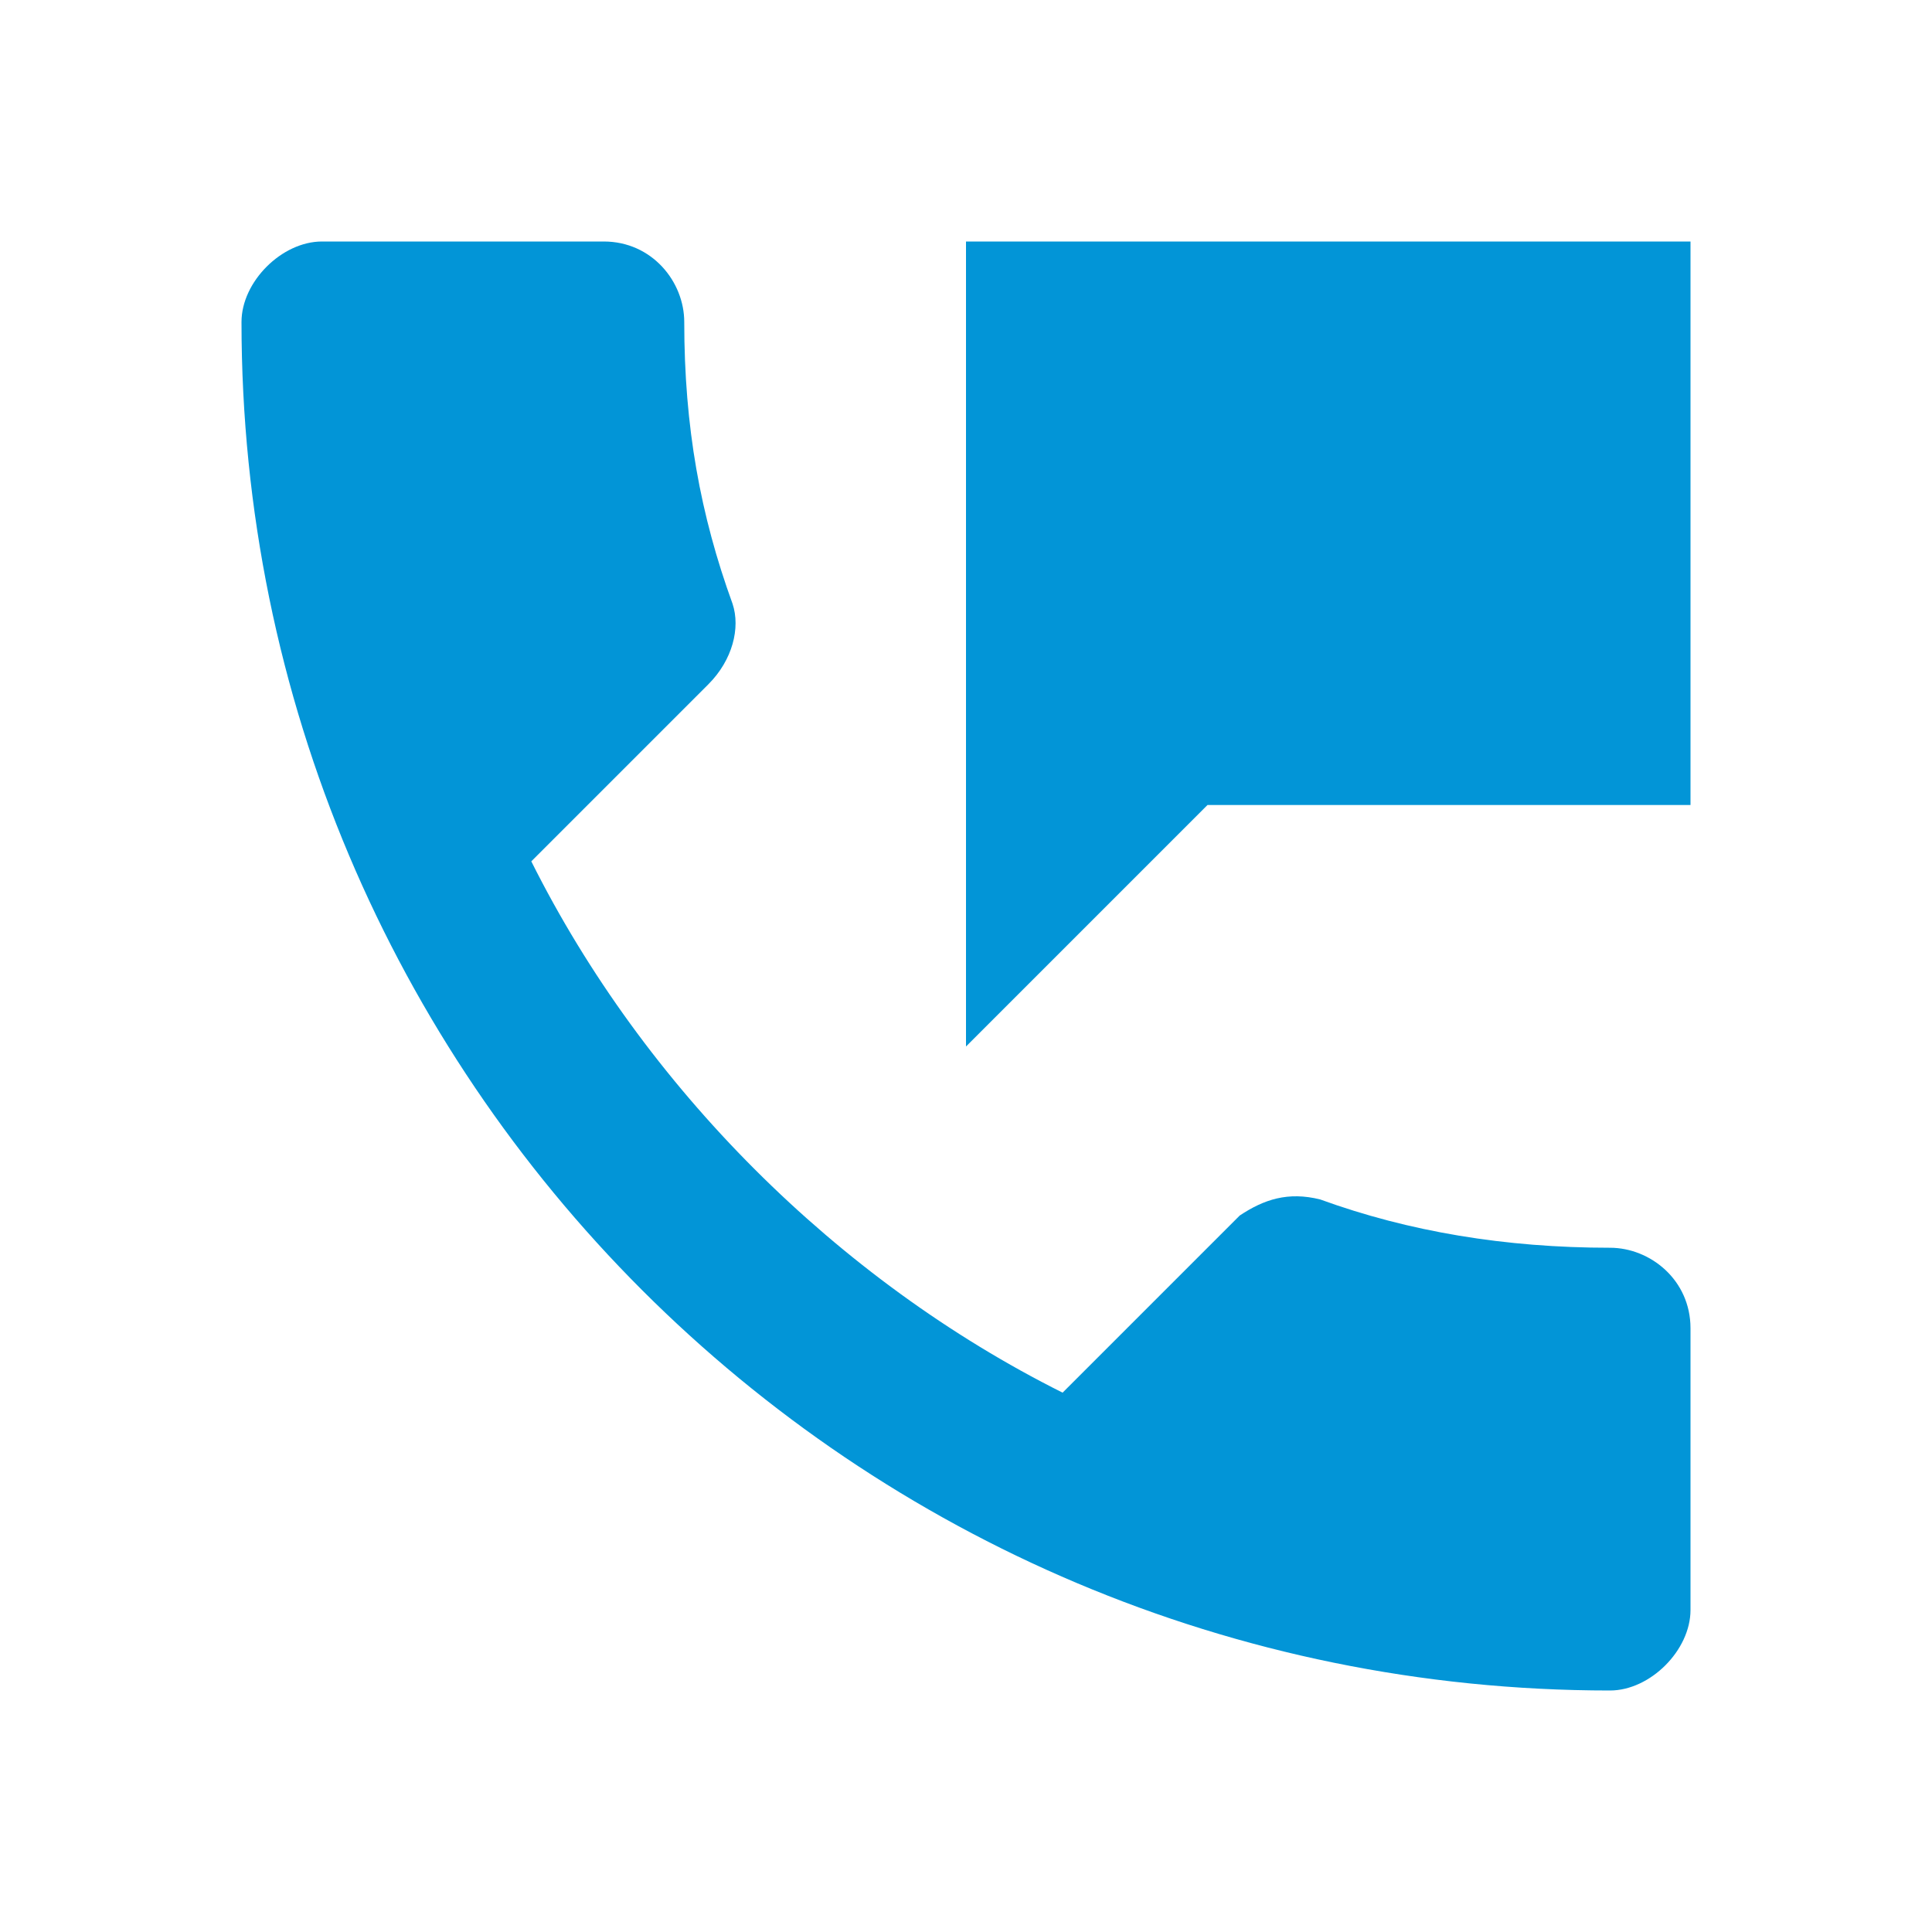 <?xml version="1.0" encoding="utf-8"?>
<!-- Generator: Adobe Illustrator 23.0.0, SVG Export Plug-In . SVG Version: 6.00 Build 0)  -->
<svg version="1.1" id="Layer_1" xmlns="http://www.w3.org/2000/svg" xmlns:xlink="http://www.w3.org/1999/xlink" x="0px" y="0px"
	 viewBox="0 0 24 24" style="enable-background:new 0 0 24 24;" xml:space="preserve">
<style type="text/css">
	.st0{fill:#0295D7;}
</style>
<path class="st0" d="M20,15.5c-1.3,0-2.5-0.2-3.6-0.6c-0.4-0.1-0.7,0-1,0.2l-2.2,2.2c-2.8-1.4-5.2-3.8-6.6-6.6l2.2-2.2
	c0.3-0.3,0.4-0.7,0.3-1C8.7,6.4,8.5,5.3,8.5,4c0-0.5-0.4-1-1-1H4C3.5,3,3,3.5,3,4c0,9.4,7.6,17,17,17c0.5,0,1-0.5,1-1v-3.5
	C21,15.9,20.5,15.5,20,15.5z M12,3v10l3-3h6V3H12z"/>
</svg>
